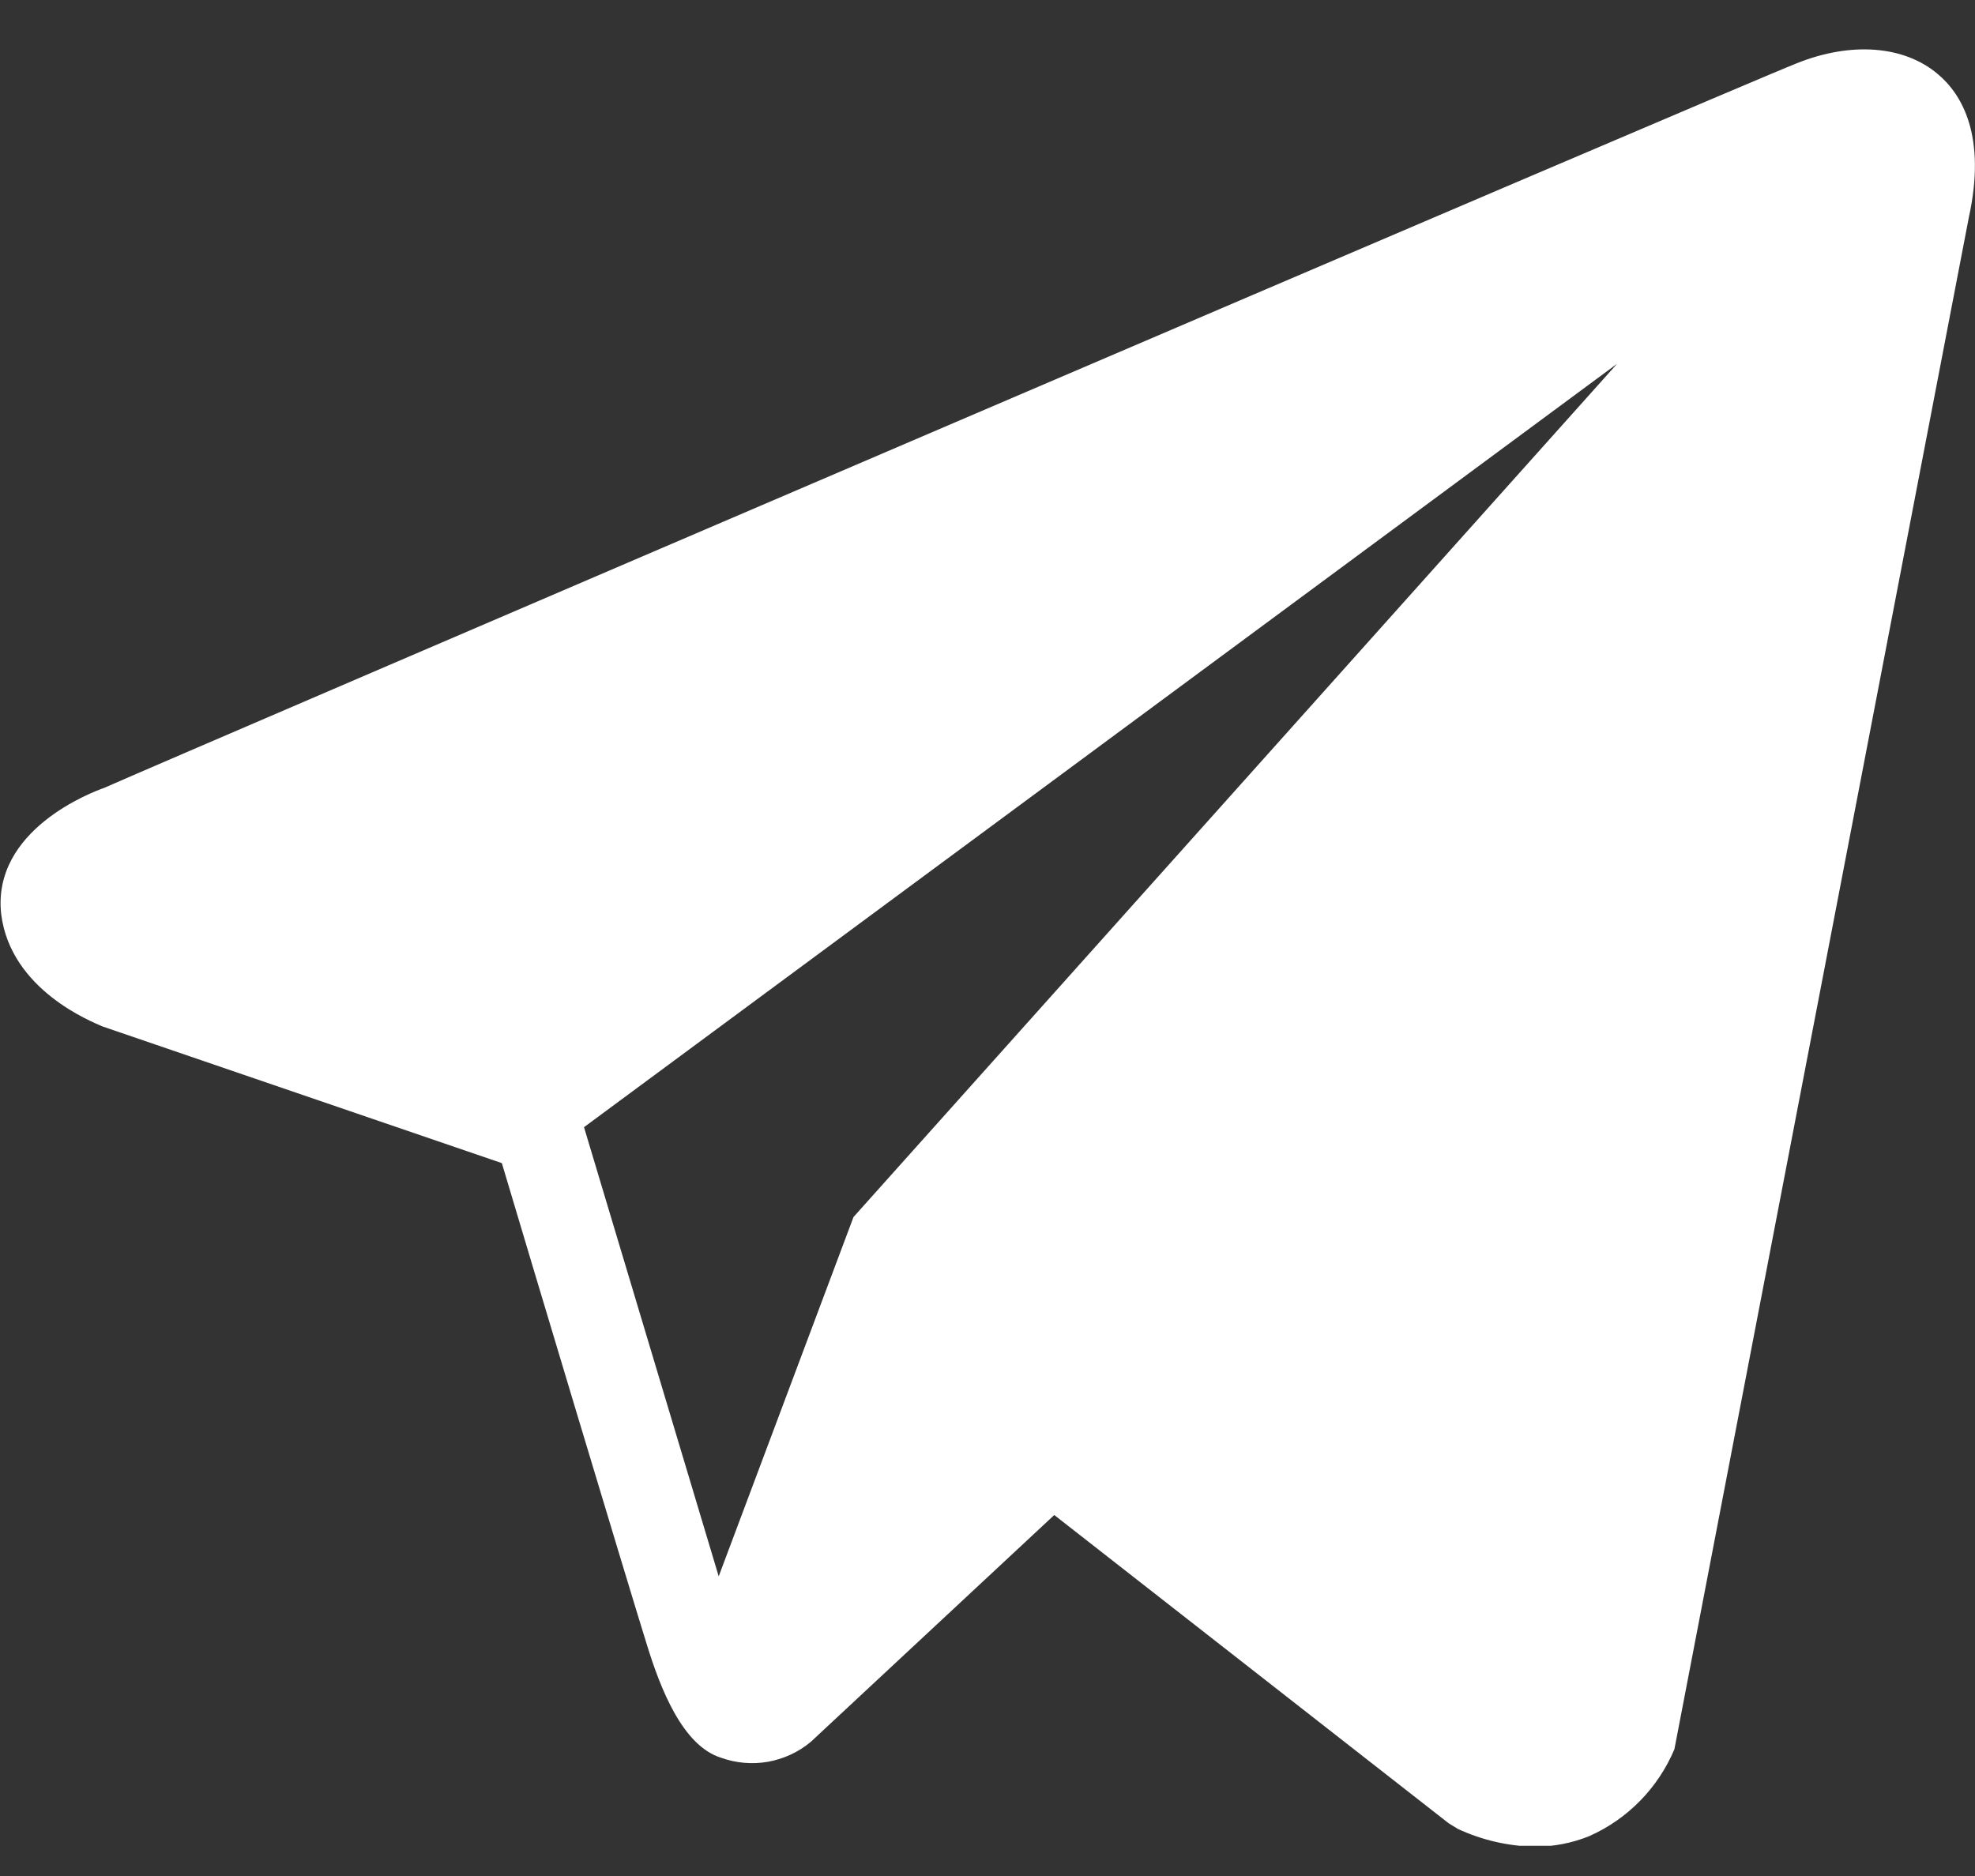 <svg width="20" height="19" viewBox="0 0 20 19" fill="none" xmlns="http://www.w3.org/2000/svg">
<rect x="0" y="0" width="20" height="19" fill="#333333" stroke="none"/>
<g clip-path="url(#clip0_634_1772)">
<path d="M19.623 0.75C19.282 0.461 18.745 0.42 18.195 0.641C17.613 0.868 1.702 7.691 1.054 7.98C0.936 8.021 -0.083 8.403 0.012 9.258C0.108 10.029 0.936 10.35 1.036 10.395L5.082 11.78C5.345 12.665 6.335 15.965 6.553 16.665C6.689 17.104 6.912 17.68 7.301 17.802C7.454 17.857 7.618 17.871 7.778 17.843C7.937 17.814 8.087 17.745 8.211 17.641L10.676 15.344L14.67 18.466L14.763 18.523C15.008 18.637 15.274 18.698 15.543 18.703C15.732 18.703 15.919 18.667 16.094 18.596C16.483 18.423 16.791 18.108 16.956 17.716L19.937 2.205C20.119 1.377 19.867 0.954 19.623 0.75ZM8.643 12.326L7.278 15.965L5.914 11.416L16.376 3.684L8.643 12.326Z" fill="white"/>
</g>
<defs>
<clipPath id="clip0_634_1772">
<rect width="20" height="18.194" fill="white" transform="translate(0 0.5)"/>
</clipPath>
</defs>
</svg>
